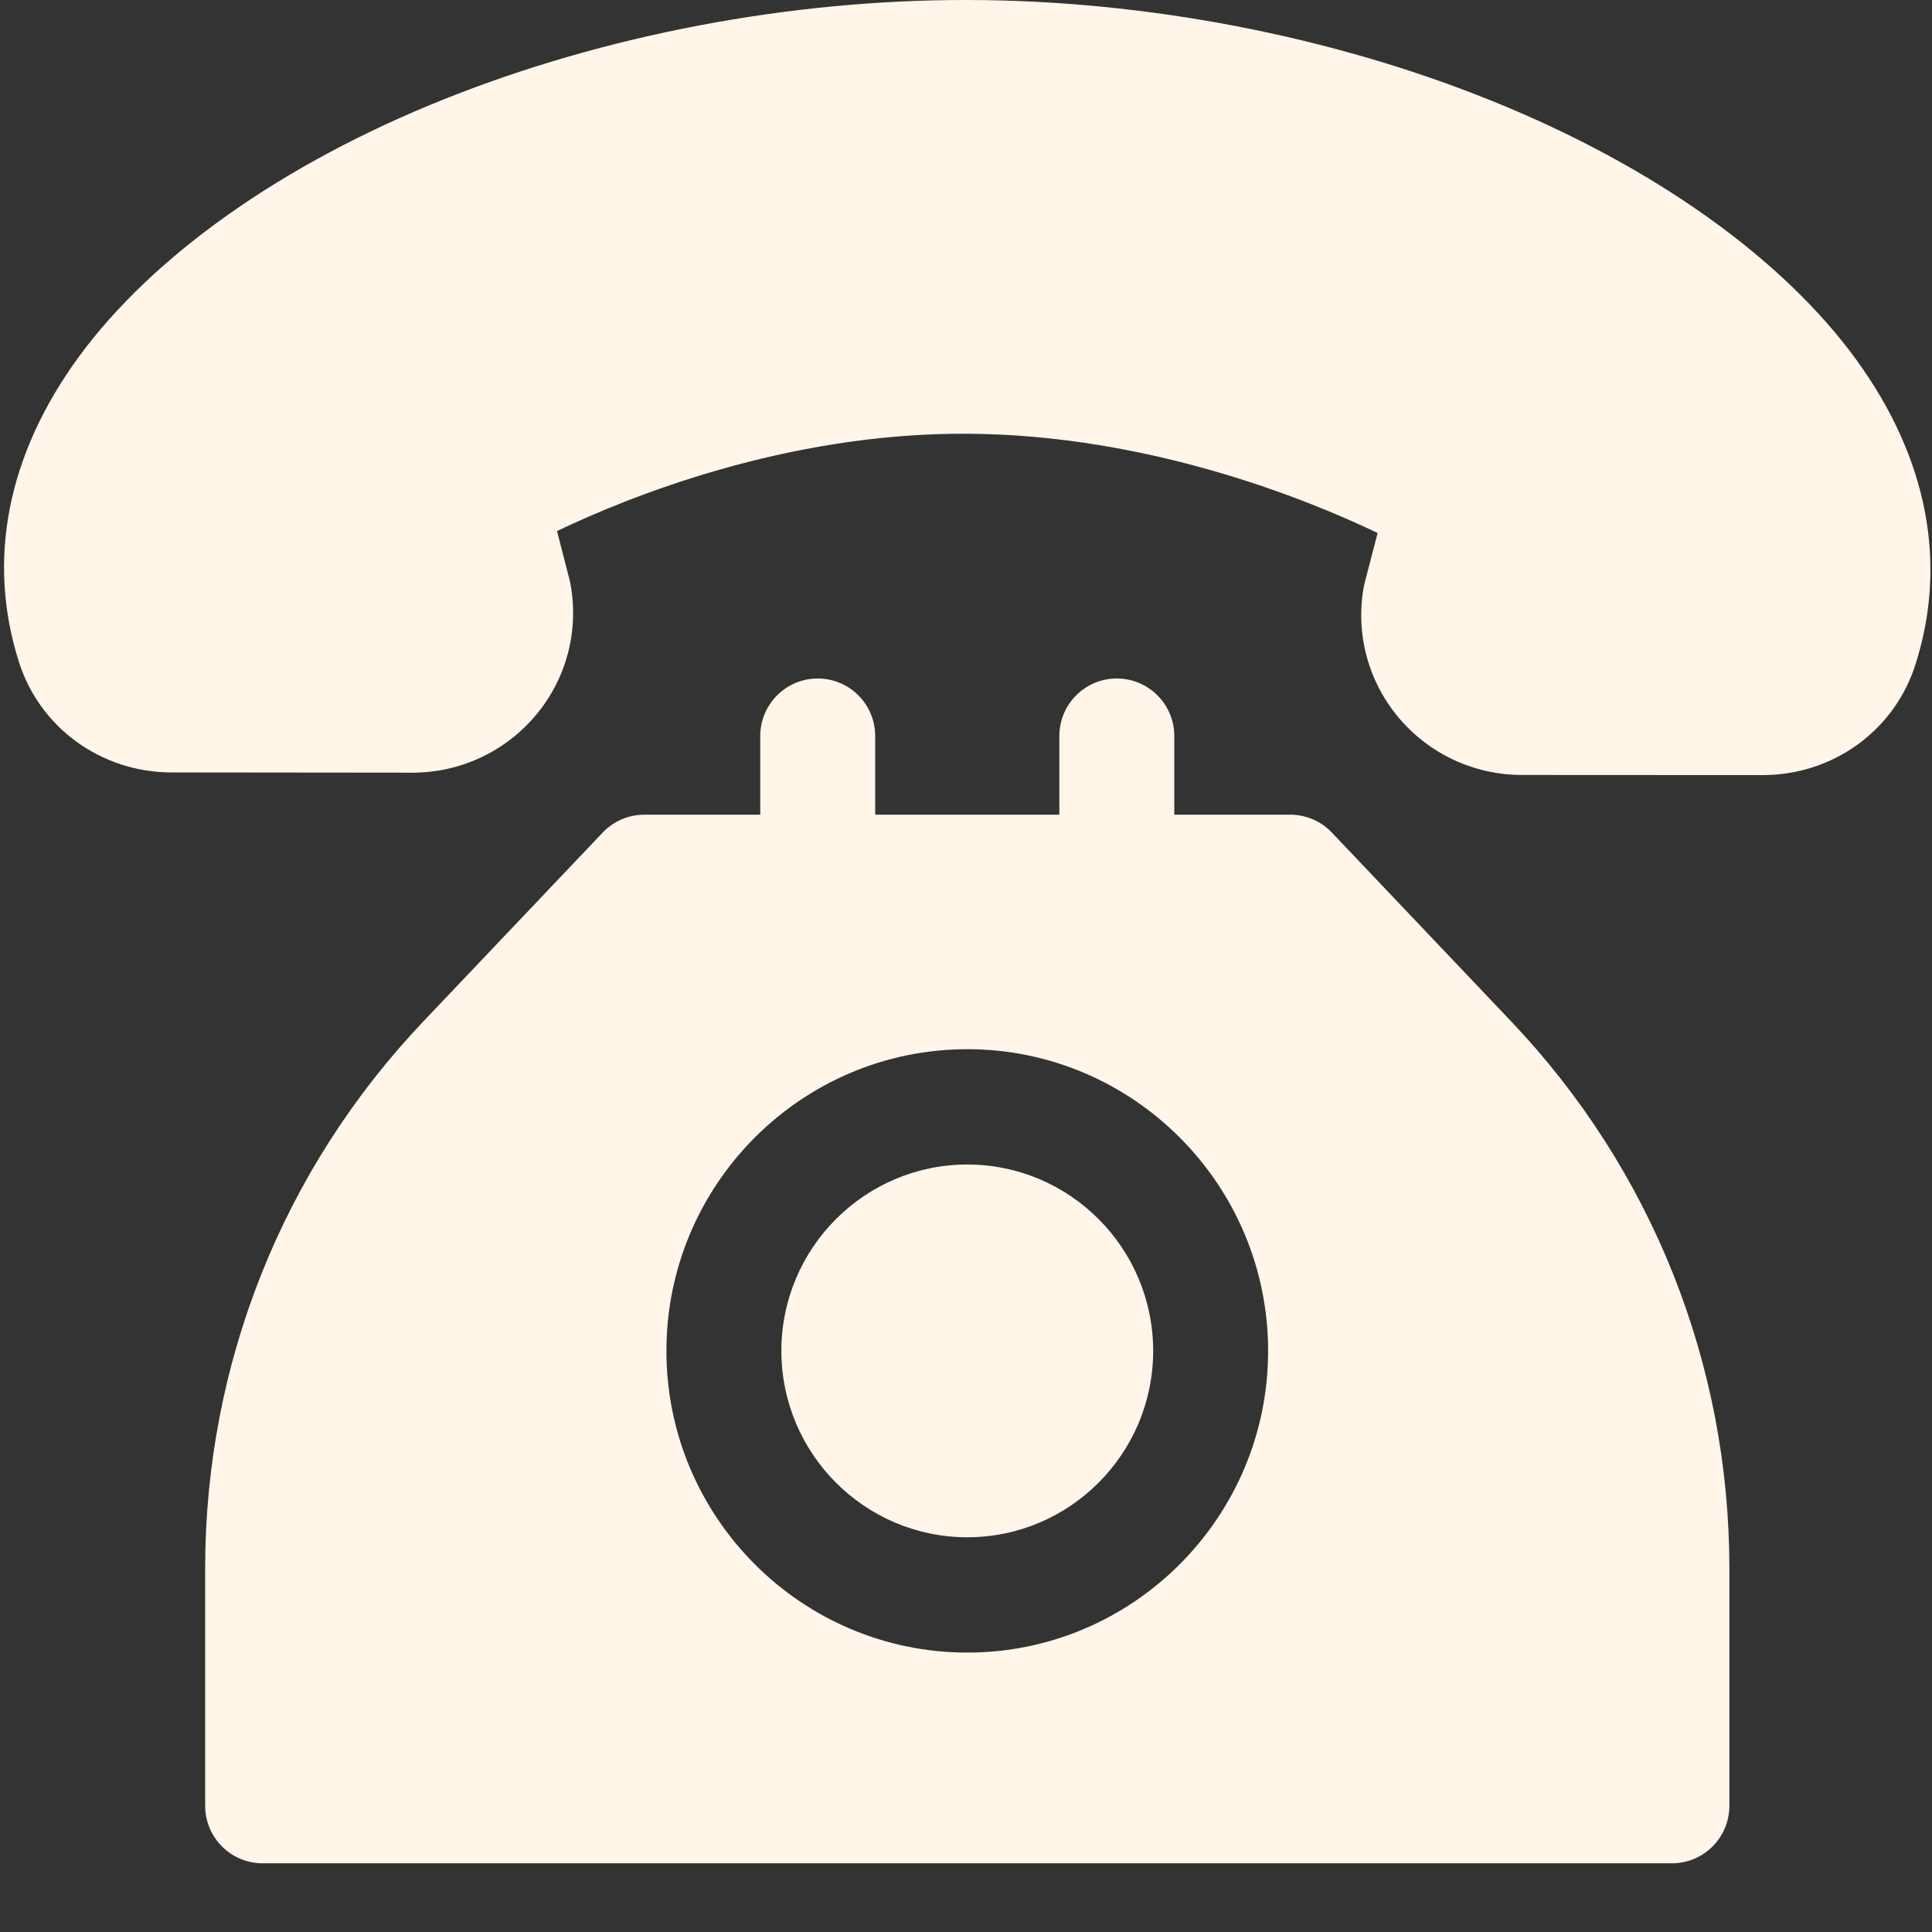 <svg width="16" height="16" viewBox="0 0 16 16" fill="none" xmlns="http://www.w3.org/2000/svg">
<rect x="0" y="0" width="16" height="16" fill="#333333" stroke="none"/>
<path d="M15.376 2.983C14.763 2.138 13.691 1.375 12.357 0.836C11.03 0.299 9.489 0.002 8.018 3.42974e-05C6.547 -0.004 5.004 0.29 3.675 0.823C2.338 1.358 1.264 2.118 0.649 2.96C0.059 3.77 -0.111 4.642 0.157 5.483C0.331 6.029 0.839 6.396 1.421 6.397L3.414 6.399C3.414 6.399 3.415 6.399 3.416 6.399C3.813 6.399 4.186 6.224 4.44 5.92C4.691 5.619 4.795 5.226 4.725 4.84C4.723 4.829 4.721 4.818 4.718 4.807L4.613 4.398C5.194 4.12 6.509 3.583 8.012 3.592C9.513 3.6 10.828 4.136 11.409 4.414L11.303 4.821C11.3 4.832 11.297 4.844 11.295 4.855C11.224 5.24 11.327 5.634 11.577 5.936C11.83 6.241 12.204 6.417 12.602 6.418L14.595 6.419C14.595 6.419 14.596 6.419 14.597 6.419C15.178 6.419 15.685 6.054 15.861 5.509C16.132 4.668 15.964 3.795 15.376 2.983Z" fill="#FFF5E9"/>
<path d="M12.516 8.46L11.03 6.895C10.94 6.8 10.815 6.747 10.685 6.747H9.725V6.096C9.725 5.832 9.512 5.619 9.249 5.619C8.986 5.619 8.773 5.832 8.773 6.096V6.747H7.248V6.096C7.248 5.832 7.035 5.619 6.772 5.619C6.51 5.619 6.296 5.832 6.296 6.096V6.747H5.336C5.206 6.747 5.081 6.8 4.991 6.895L3.505 8.46C2.34 9.687 1.699 11.296 1.699 12.99V14.954C1.699 15.218 1.912 15.431 2.175 15.431H13.847C14.109 15.431 14.322 15.218 14.322 14.954V12.99C14.322 11.296 13.681 9.687 12.516 8.46ZM8.011 13.686C6.637 13.686 5.519 12.565 5.519 11.188C5.519 9.81 6.637 8.689 8.011 8.689C9.384 8.689 10.502 9.81 10.502 11.188C10.502 12.565 9.384 13.686 8.011 13.686Z" fill="#FFF5E9"/>
<path d="M8.011 9.644C7.162 9.644 6.471 10.336 6.471 11.187C6.471 12.039 7.162 12.731 8.011 12.731C8.859 12.731 9.55 12.039 9.55 11.187C9.55 10.336 8.859 9.644 8.011 9.644Z" fill="#FFF5E9"/>
</svg>
